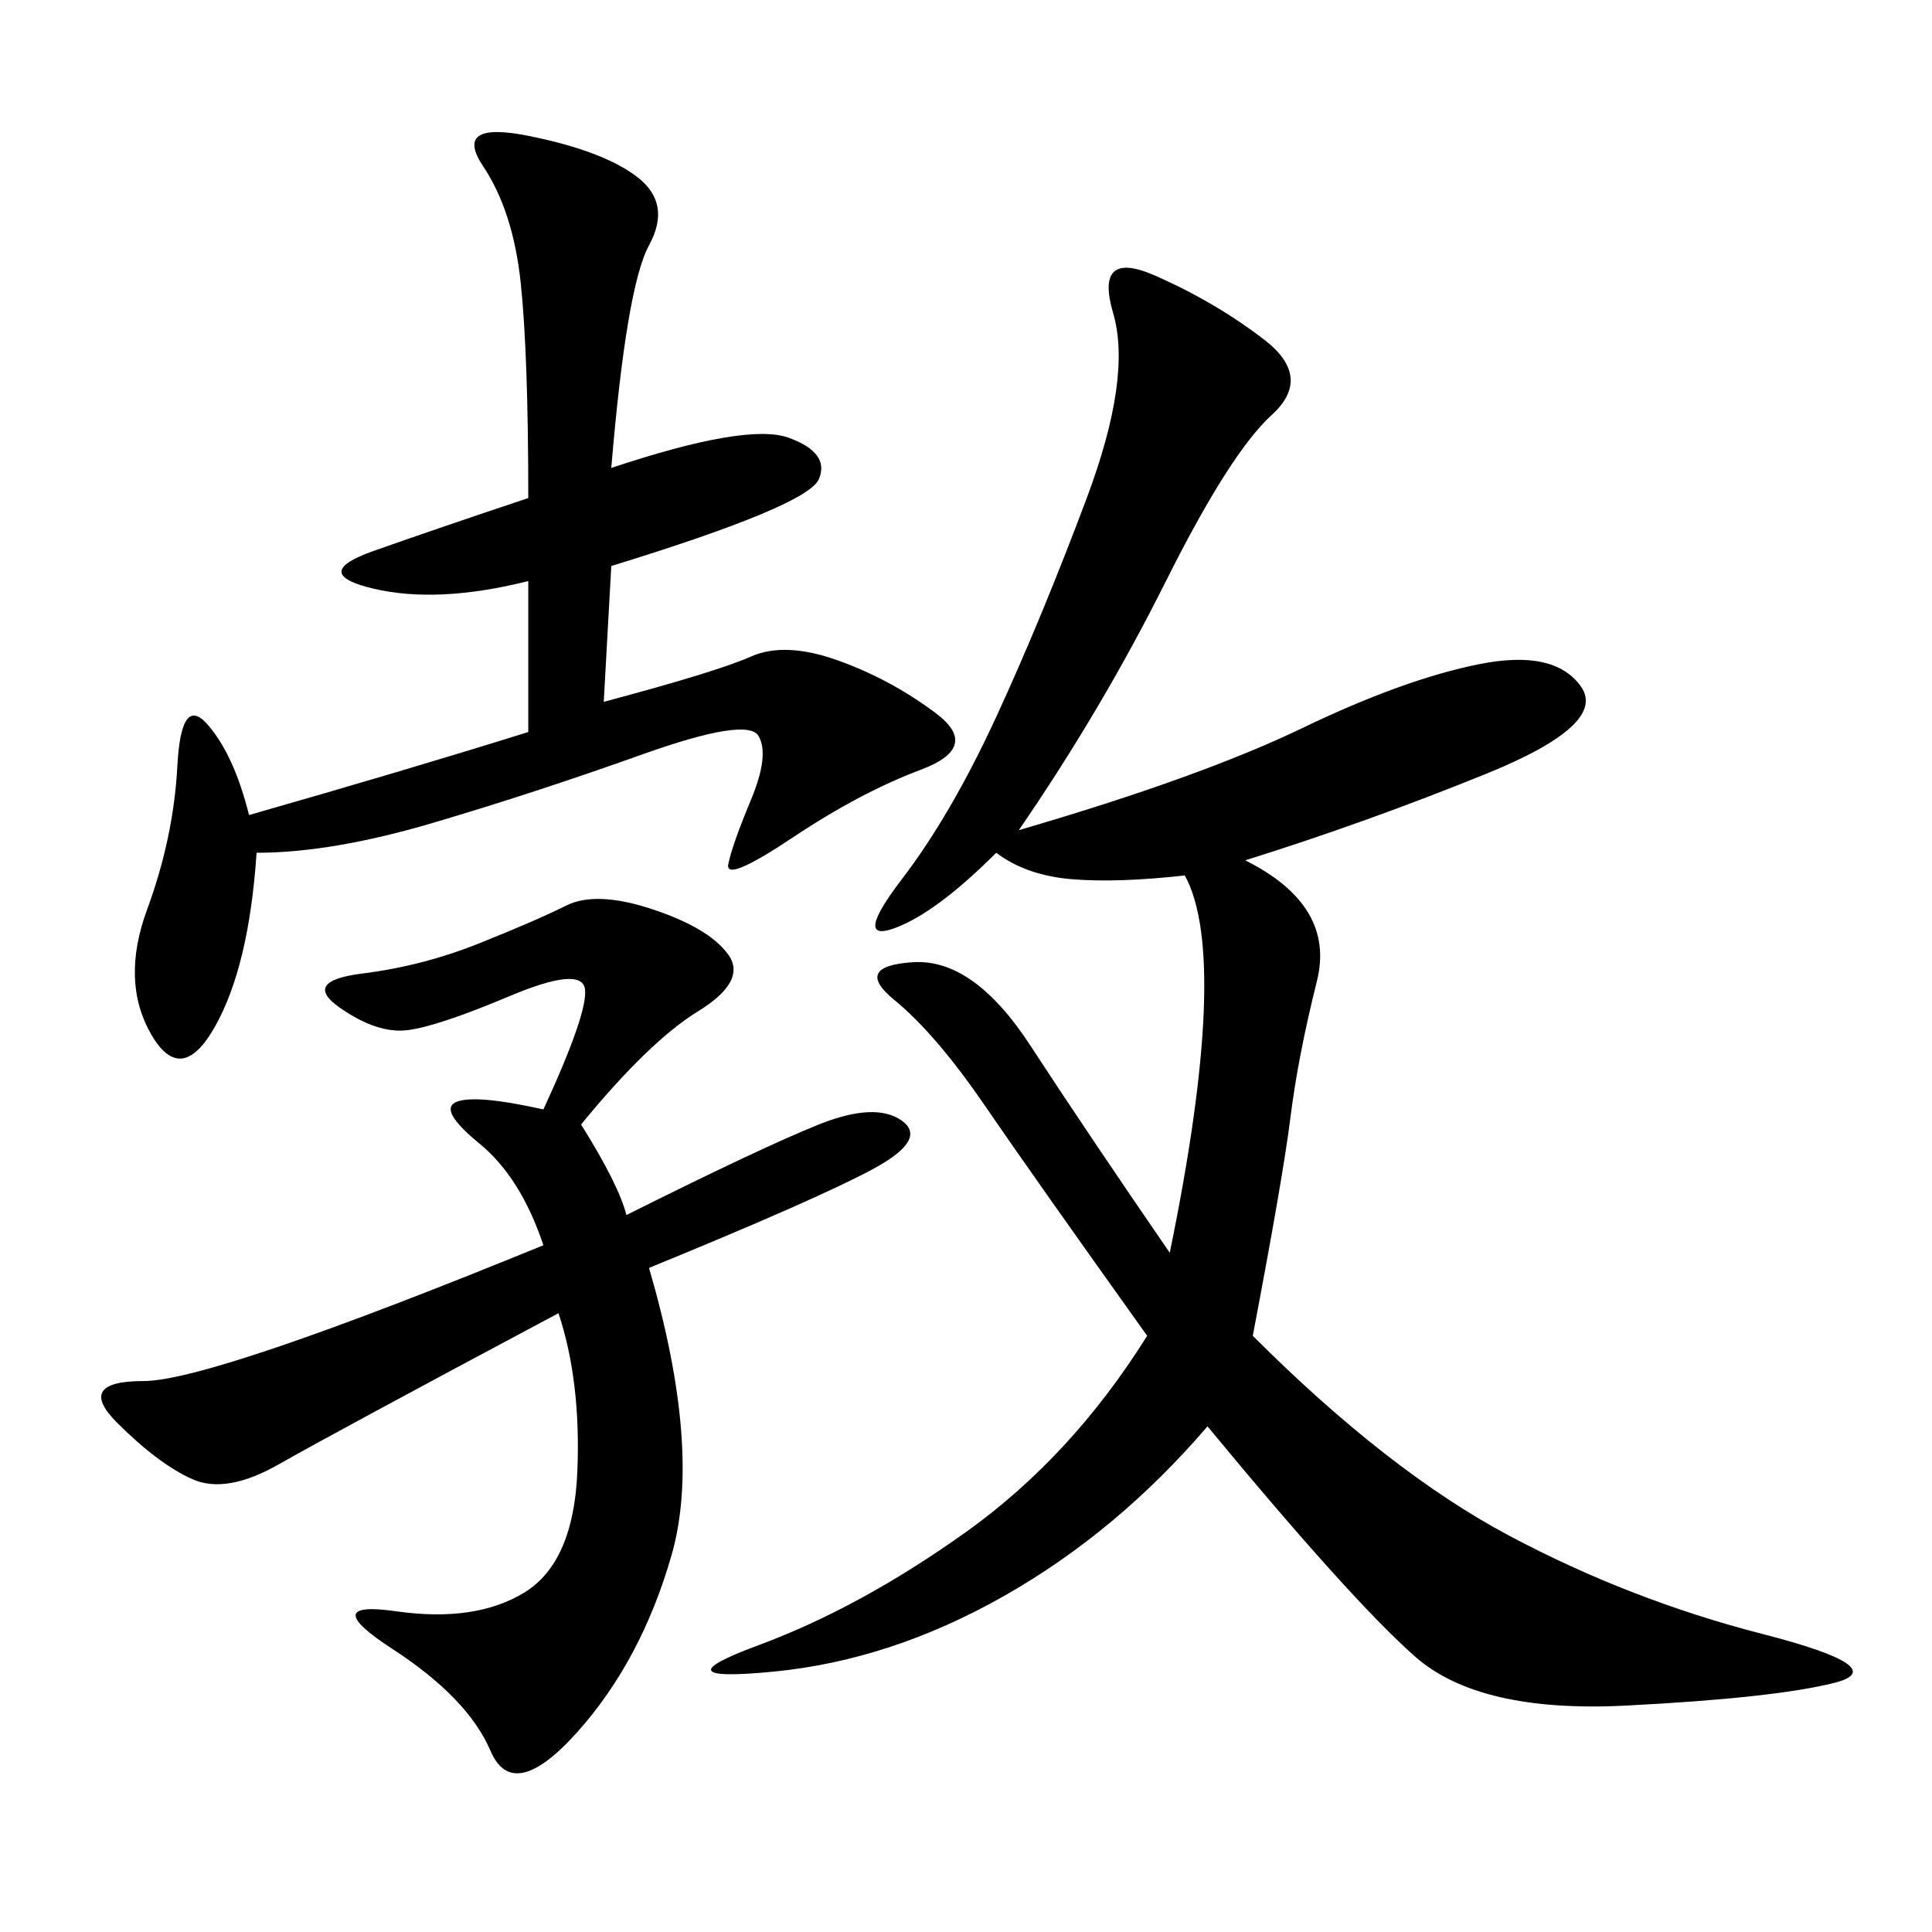 <svg xmlns="http://www.w3.org/2000/svg" xmlns:xlink="http://www.w3.org/1999/xlink" width="300" height="300"><path d="M158.20 128.91Q186.33 120.70 202.15 113.09Q217.97 105.47 229.69 103.13Q241.41 100.78 245.51 106.64Q249.61 112.50 230.86 120.12Q212.11 127.73 193.36 133.59L193.36 133.59Q207.42 140.63 204.49 152.34Q201.56 164.06 200.39 173.44Q199.22 182.81 194.53 207.42L194.53 207.42Q215.63 228.52 234.38 238.48Q253.13 248.44 273.63 253.71Q294.14 258.98 284.77 261.33Q275.39 263.67 252.54 264.84Q229.69 266.02 219.73 257.23Q209.77 248.44 187.50 221.48L187.50 221.48Q173.44 237.89 155.86 247.85Q138.28 257.81 120.12 259.57Q101.95 261.33 117.77 255.47Q133.59 249.61 150 237.89Q166.41 226.17 178.13 207.42L178.13 207.42Q160.55 182.81 152.93 171.68Q145.31 160.55 138.87 155.27Q132.42 150 141.80 149.41Q151.17 148.83 159.96 162.30Q168.75 175.78 181.64 194.53L181.64 194.53Q191.02 148.83 183.98 135.94L183.98 135.94Q173.44 137.11 166.41 136.52Q159.38 135.94 154.69 132.42L154.69 132.42Q145.31 141.80 138.87 144.14Q132.42 146.48 140.04 136.52Q147.66 126.56 154.69 111.33Q161.72 96.09 168.75 77.34Q175.78 58.59 172.85 48.63Q169.92 38.67 179.30 42.77Q188.67 46.88 196.29 52.73Q203.91 58.59 197.46 64.45Q191.02 70.31 181.05 90.23Q171.09 110.16 158.20 128.91L158.20 128.91ZM90.23 174.61Q96.09 183.98 97.27 188.67L97.27 188.67Q118.36 178.13 127.15 174.61Q135.94 171.09 140.04 174.02Q144.14 176.95 135.35 181.64Q126.56 186.33 100.78 196.88L100.78 196.88Q108.98 225 104.30 241.41Q99.61 257.81 89.65 268.95Q79.69 280.08 76.17 271.88Q72.66 263.67 60.94 256.05Q49.22 248.44 61.52 250.20Q73.83 251.95 81.45 247.27Q89.06 242.58 89.65 228.52Q90.23 214.45 86.72 203.91L86.72 203.91Q51.56 222.66 43.36 227.34Q35.16 232.03 29.88 229.69Q24.61 227.34 18.16 220.90Q11.72 214.45 22.27 214.45L22.27 214.45Q32.81 214.45 84.38 193.36L84.38 193.36Q80.86 182.81 74.41 177.54Q67.97 172.27 70.90 171.09Q73.83 169.92 84.38 172.27L84.38 172.27Q91.41 157.03 90.82 153.52Q90.23 150 79.10 154.69Q67.97 159.38 63.28 159.96Q58.59 160.55 52.73 156.45Q46.88 152.34 56.25 151.17Q65.63 150 74.41 146.48Q83.20 142.97 87.89 140.63Q92.58 138.28 101.37 141.21Q110.16 144.14 113.09 148.24Q116.02 152.34 108.40 157.03Q100.78 161.72 90.23 174.61L90.23 174.61ZM94.92 72.66Q116.02 65.63 122.46 67.97Q128.91 70.31 127.15 74.41Q125.39 78.52 94.92 87.89L94.92 87.89L93.75 108.98Q111.33 104.30 116.60 101.95Q121.88 99.61 130.08 102.54Q138.28 105.47 145.31 110.74Q152.34 116.02 142.97 119.53Q133.59 123.05 123.05 130.08Q112.50 137.11 113.09 134.18Q113.67 131.25 116.60 124.22Q119.53 117.19 117.77 114.26Q116.02 111.33 99.61 117.19Q83.20 123.05 67.38 127.73Q51.56 132.42 39.84 132.42L39.84 132.42Q38.67 150 33.40 159.38Q28.13 168.75 23.44 160.55Q18.75 152.34 22.85 141.21Q26.95 130.08 27.54 118.95Q28.13 107.81 32.23 112.50Q36.33 117.19 38.67 126.56L38.67 126.56Q63.28 119.53 82.03 113.67L82.03 113.67L82.03 90.23Q67.97 93.75 58.01 91.41Q48.05 89.06 58.01 85.55Q67.97 82.03 82.03 77.34L82.03 77.34Q82.03 55.08 80.86 43.95Q79.69 32.81 75 25.78Q70.31 18.75 82.03 21.09Q93.75 23.44 99.02 27.54Q104.30 31.64 100.78 38.09Q97.27 44.53 94.92 72.66L94.92 72.66Z"/></svg>
